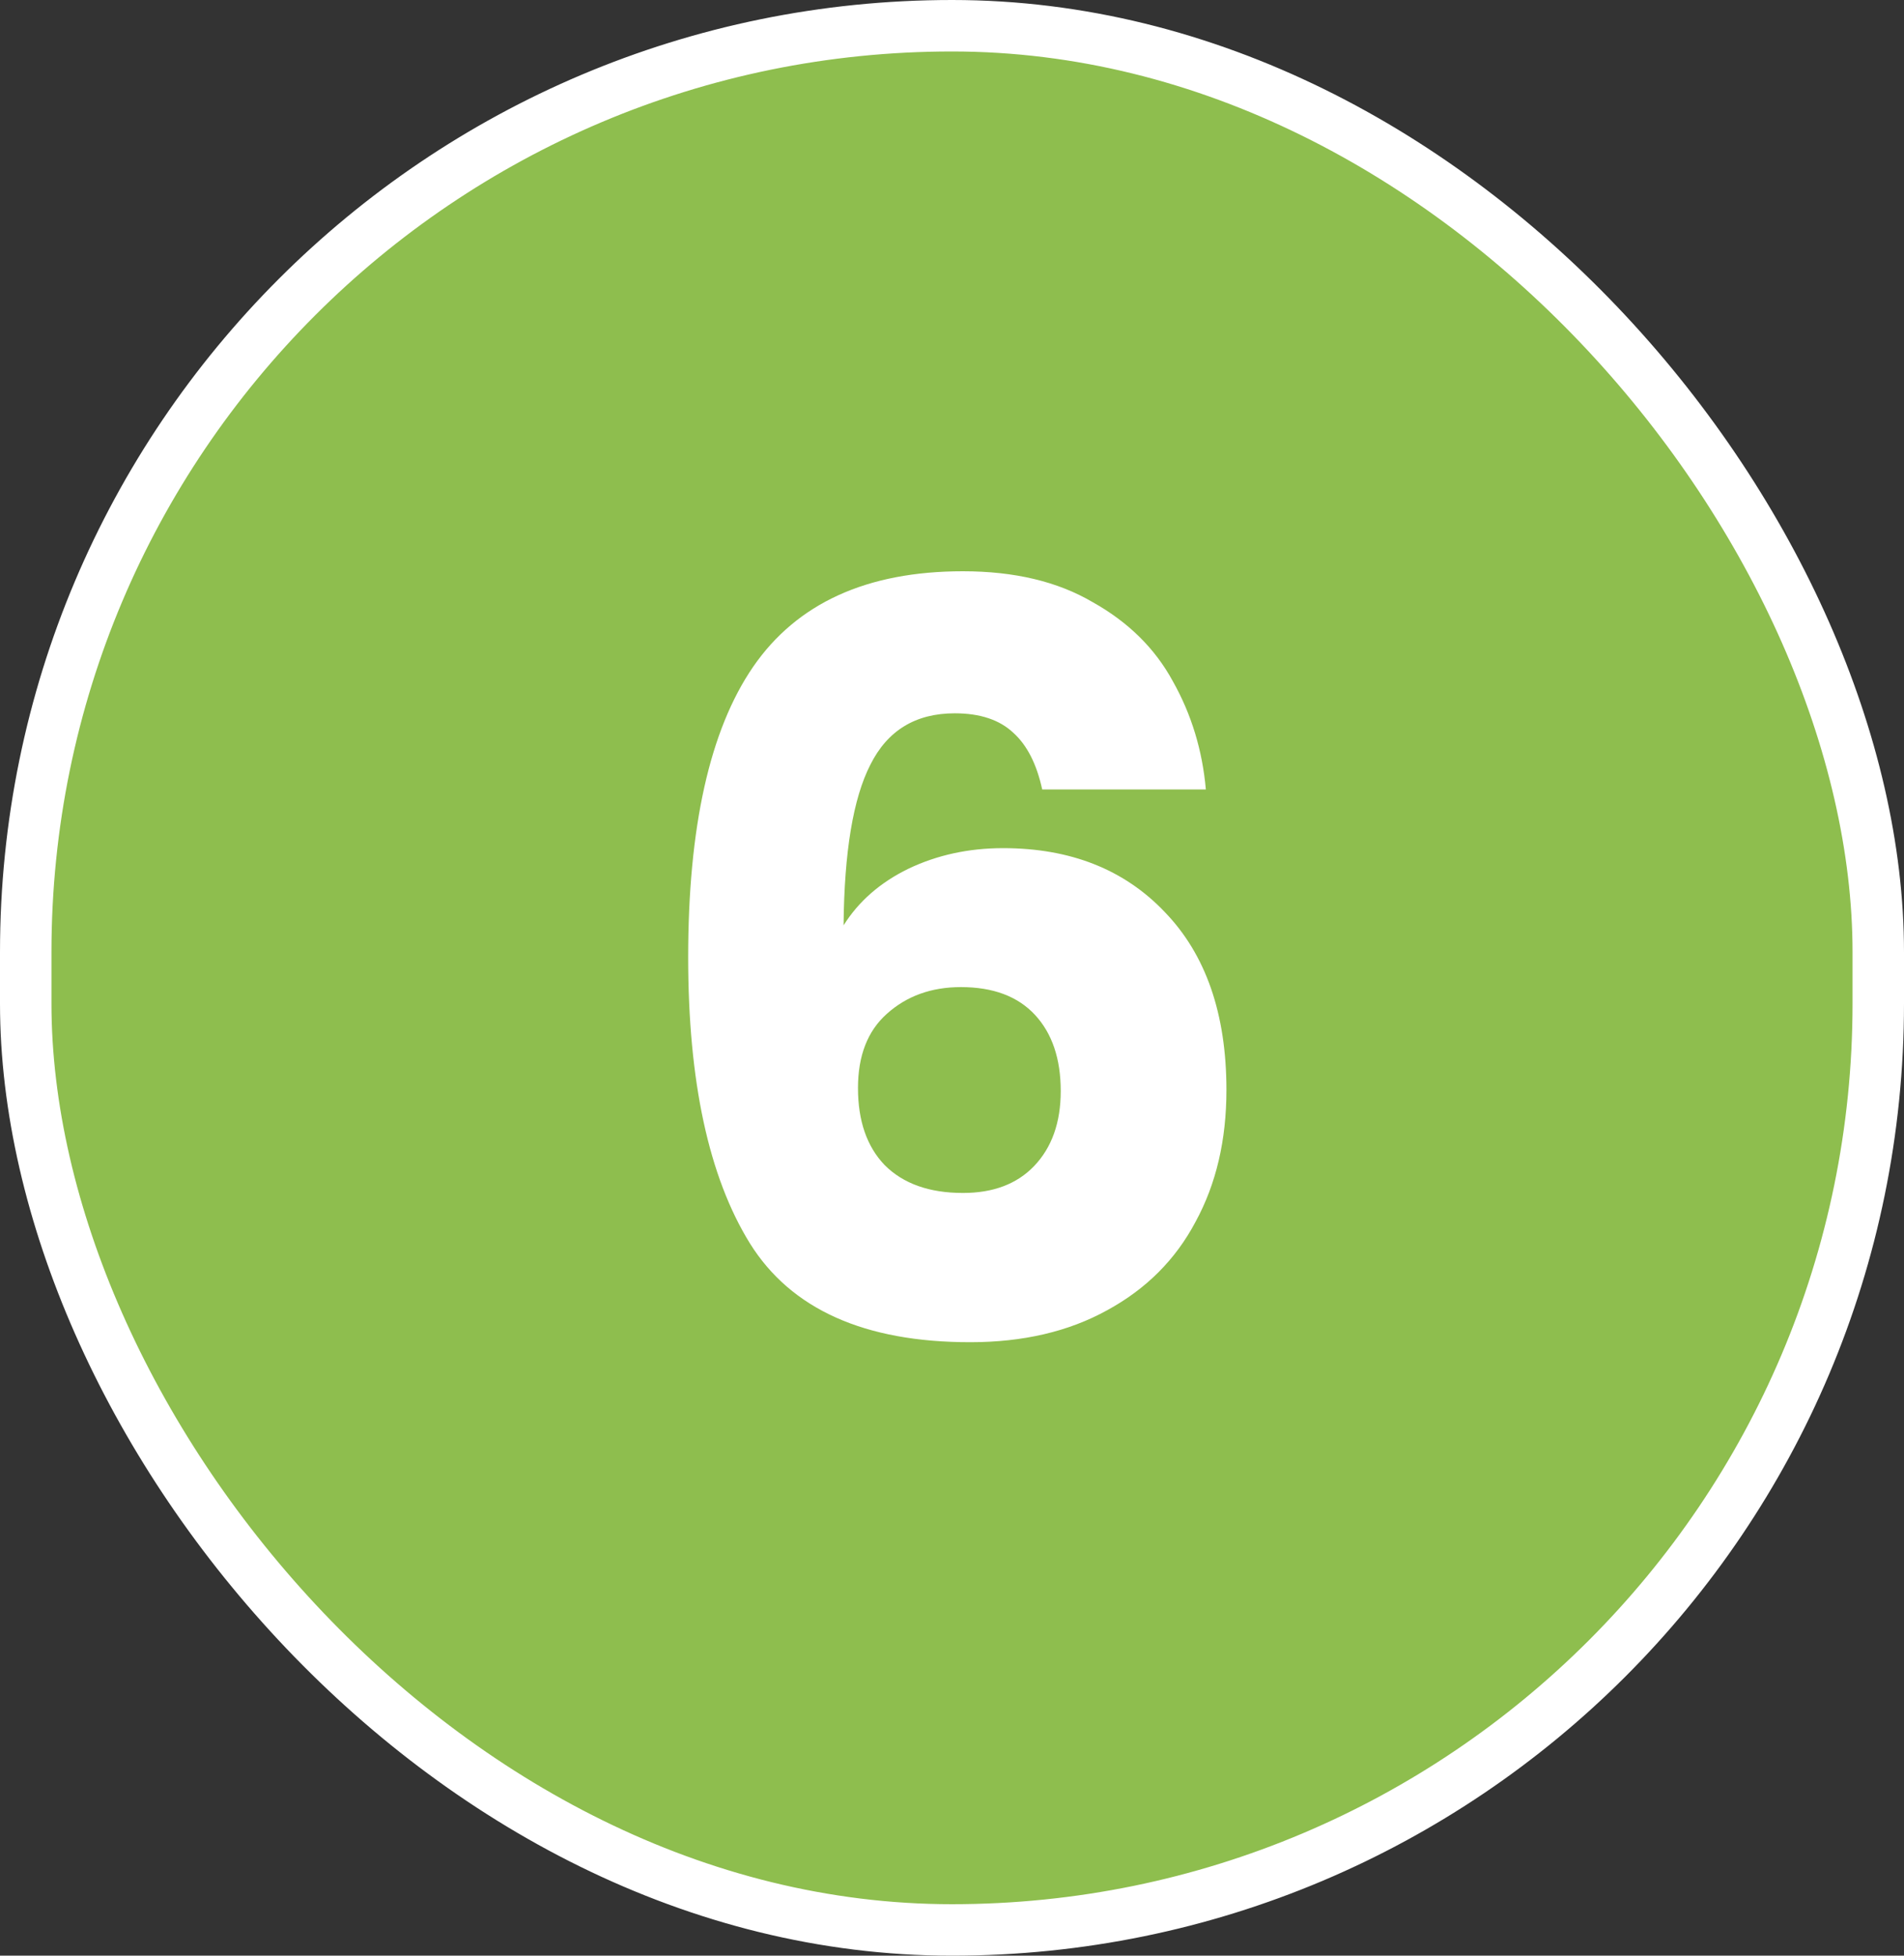 <svg width="37" height="38" viewBox="0 0 37 38" fill="none" xmlns="http://www.w3.org/2000/svg">
<rect x="0" y="0" width="37" height="38" fill="#333333" stroke="none"/>
<rect x="0.5" y="0.5" width="36" height="37" rx="18" fill="#8EBE4E"></rect>
<rect x="0.5" y="0.5" width="36" height="37" rx="18" stroke="white"></rect>
<path d="M20.253 15.34C20.146 14.847 19.959 14.48 19.693 14.24C19.426 13.987 19.046 13.86 18.553 13.86C17.793 13.86 17.246 14.193 16.913 14.86C16.579 15.513 16.406 16.553 16.393 17.98C16.686 17.513 17.106 17.147 17.653 16.88C18.213 16.613 18.826 16.48 19.493 16.48C20.799 16.48 21.846 16.893 22.633 17.72C23.433 18.547 23.833 19.7 23.833 21.18C23.833 22.153 23.633 23.007 23.233 23.74C22.846 24.473 22.273 25.047 21.513 25.46C20.766 25.873 19.88 26.08 18.853 26.08C16.799 26.08 15.373 25.44 14.573 24.16C13.773 22.867 13.373 21.013 13.373 18.6C13.373 16.067 13.793 14.187 14.633 12.96C15.486 11.72 16.846 11.1 18.713 11.1C19.713 11.1 20.553 11.3 21.233 11.7C21.926 12.087 22.446 12.6 22.793 13.24C23.153 13.88 23.366 14.58 23.433 15.34H20.253ZM18.673 19.18C18.099 19.18 17.619 19.353 17.233 19.7C16.86 20.033 16.673 20.513 16.673 21.14C16.673 21.78 16.846 22.28 17.193 22.64C17.553 23 18.059 23.18 18.713 23.18C19.299 23.18 19.759 23.007 20.093 22.66C20.439 22.3 20.613 21.813 20.613 21.2C20.613 20.573 20.446 20.08 20.113 19.72C19.779 19.36 19.299 19.18 18.673 19.18Z" fill="white"></path>
</svg>
